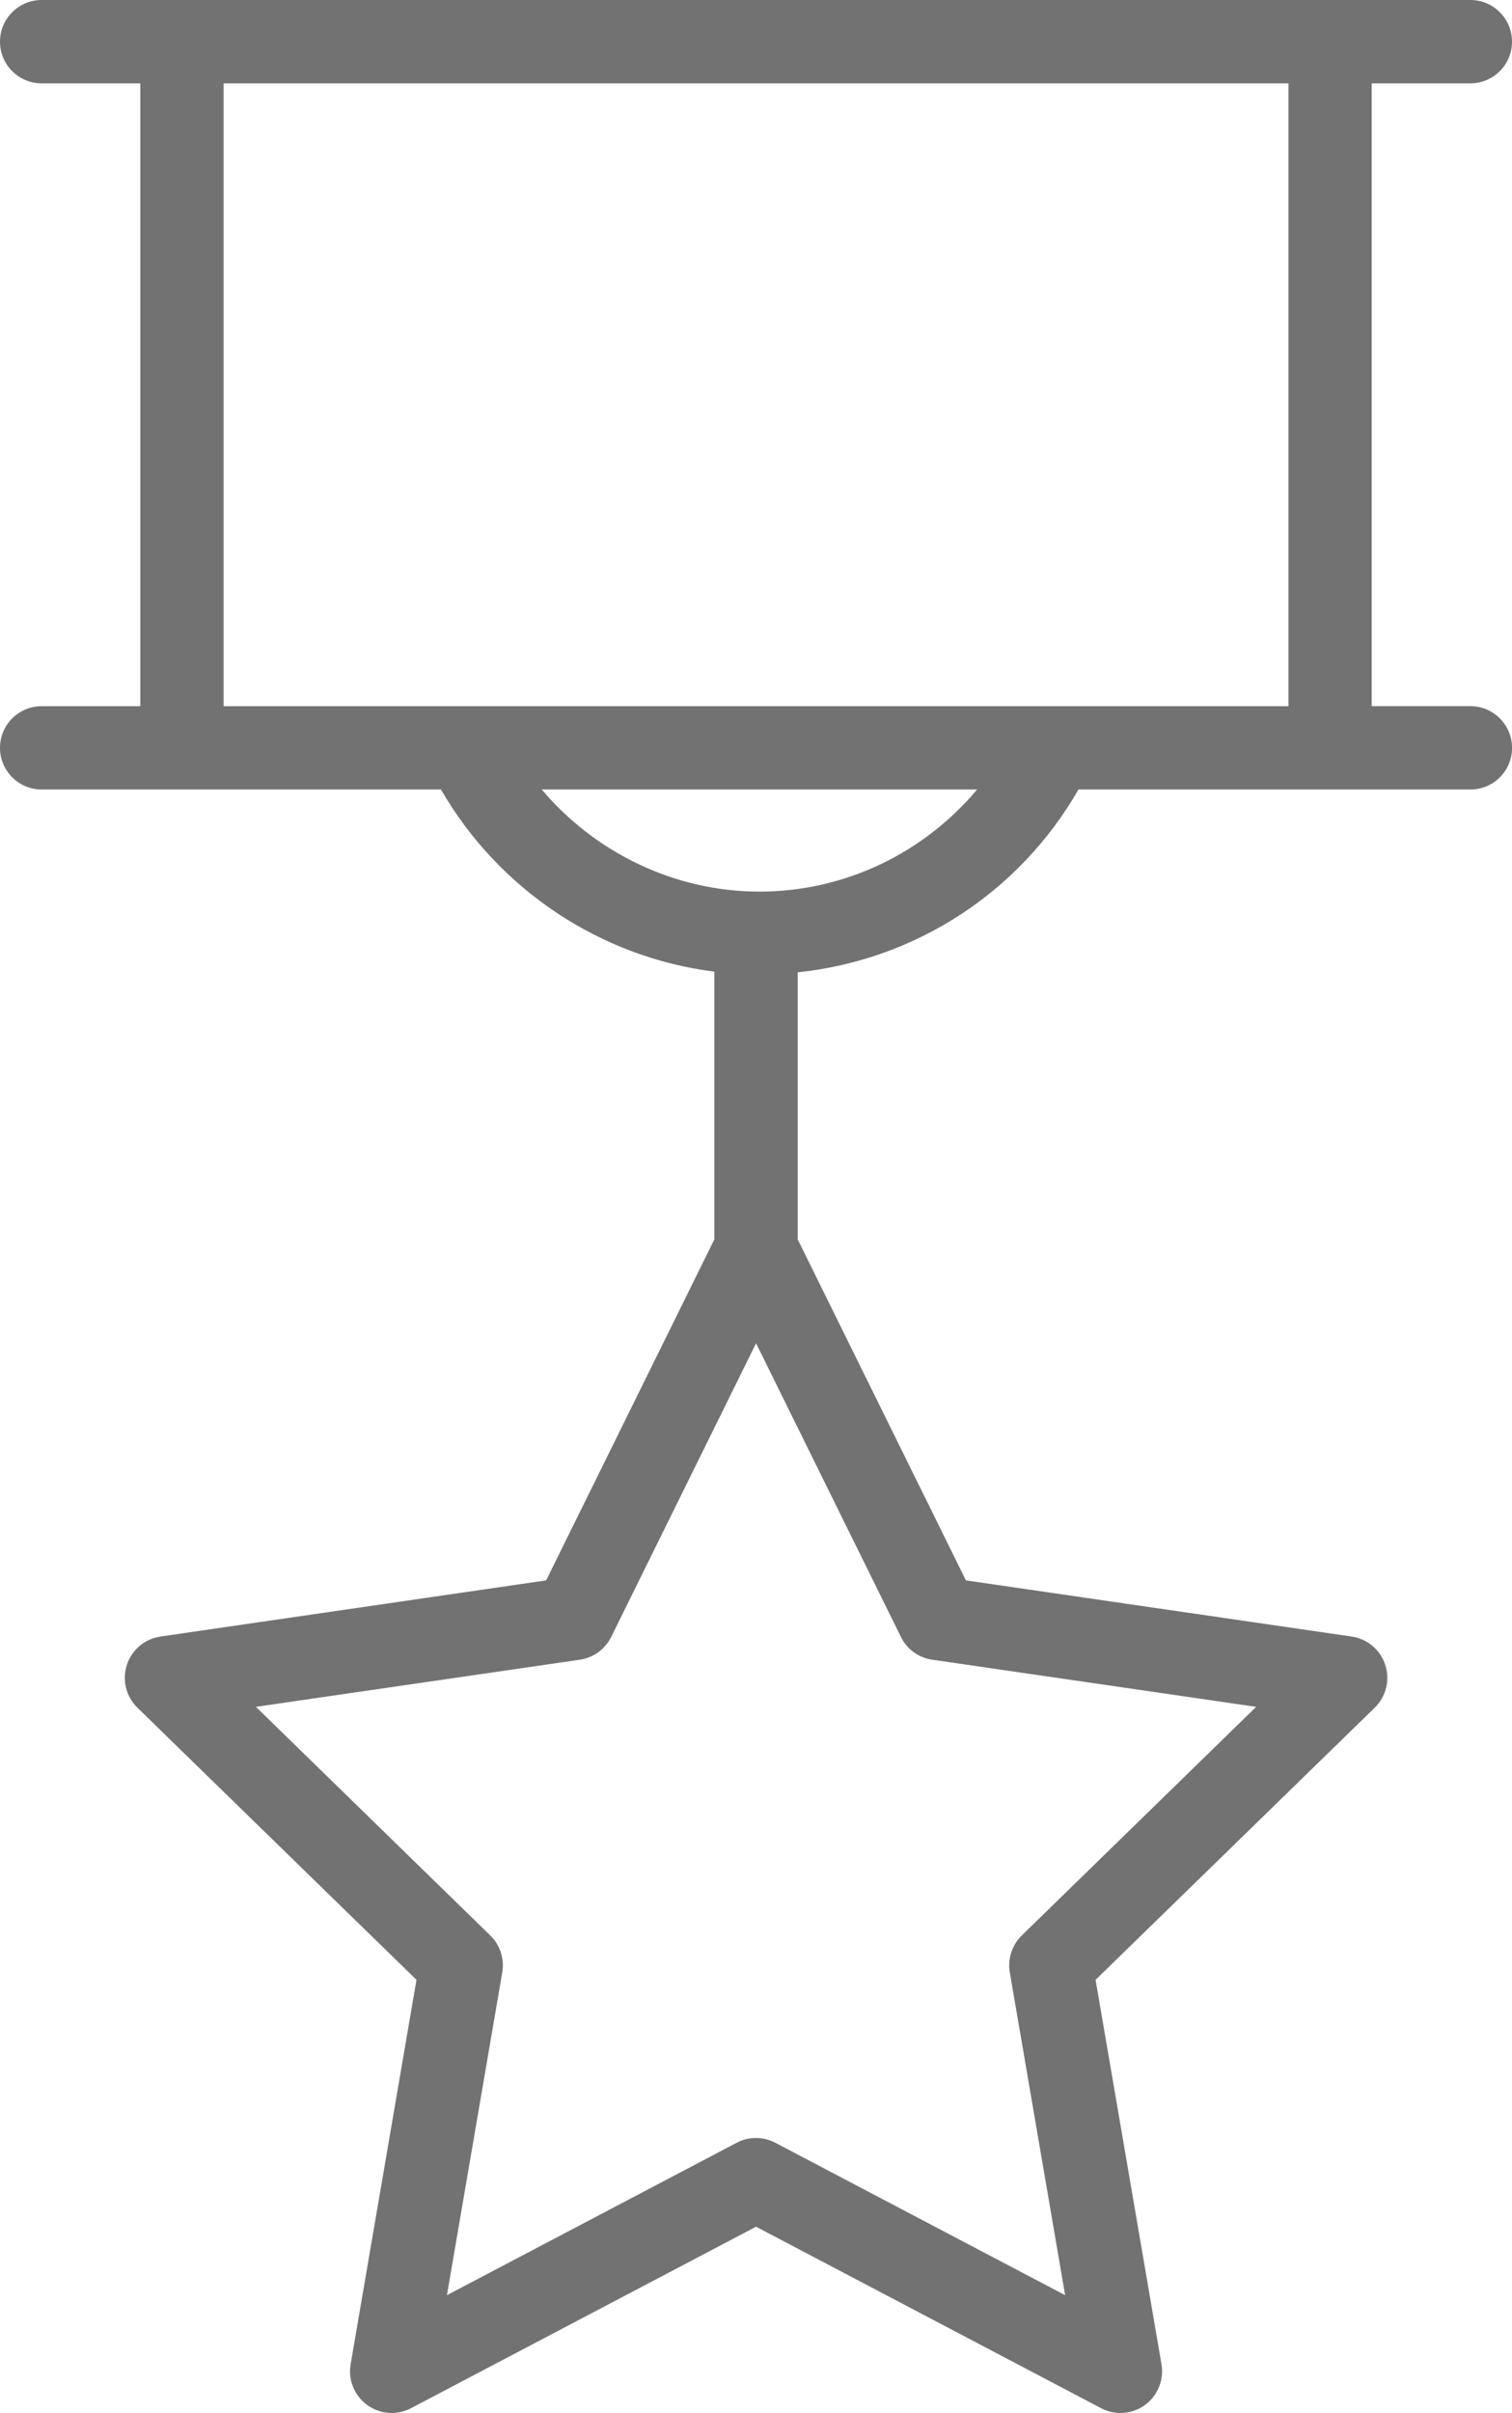 <?xml version="1.0" encoding="utf-8"?>
<!-- Generator: Adobe Illustrator 19.0.0, SVG Export Plug-In . SVG Version: 6.00 Build 0)  -->
<svg version="1.1" id="Layer_1" xmlns="http://www.w3.org/2000/svg" xmlns:xlink="http://www.w3.org/1999/xlink" x="0px" y="0px" width="22.984px" height="36.655px" viewBox="0 0 22.984 36.655" style="enable-background:new 0 0 22.984 36.655;" xml:space="preserve">
  <style type="text/css">
	.st0{fill:#737272;}
</style>
  <path class="st0" d="M22.351,10.727h-1.5V1.266h1.5c0.35,0,0.633-0.283,0.633-0.633C22.984,0.283,22.701,0,22.351,0h-1.5H2.133h-1.5
	C0.283,0,0,0.283,0,0.633c0,0.35,0.283,0.633,0.633,0.633h1.5v9.462h-1.5C0.283,10.727,0,11.011,0,11.36
	c0,0.349,0.283,0.633,0.633,0.633h1.5h4.57c0.877,1.52,2.425,2.55,4.156,2.767v4.067l-2.557,5.18L2.439,24.86
	c-0.239,0.035-0.436,0.202-0.511,0.431c-0.074,0.229-0.012,0.481,0.16,0.649l4.243,4.135l-1.001,5.84
	c-0.041,0.237,0.057,0.477,0.252,0.619c0.196,0.142,0.455,0.16,0.666,0.048l5.245-2.757l5.245,2.757
	c0.092,0.049,0.193,0.073,0.294,0.073c0.131,0,0.262-0.041,0.372-0.121c0.195-0.142,0.292-0.382,0.252-0.619l-1.002-5.84
	l4.244-4.135c0.172-0.168,0.234-0.42,0.16-0.649c-0.075-0.229-0.273-0.396-0.511-0.431l-5.864-0.853l-2.557-5.18V14.77
	c1.78-0.185,3.368-1.209,4.268-2.777h4.458h1.5c0.35,0,0.633-0.283,0.633-0.633C22.984,11.011,22.701,10.727,22.351,10.727z
	 M14.171,25.212l4.924,0.716l-3.563,3.473c-0.149,0.146-0.217,0.355-0.182,0.56l0.841,4.904l-4.405-2.315
	c-0.092-0.048-0.193-0.073-0.294-0.073c-0.101,0-0.202,0.024-0.294,0.073l-4.404,2.315l0.841-4.904
	c0.035-0.205-0.033-0.415-0.182-0.56l-3.563-3.473l4.924-0.716c0.206-0.03,0.384-0.159,0.477-0.346l2.202-4.461l2.202,4.461
	C13.786,25.053,13.964,25.182,14.171,25.212z M11.544,13.544c-1.287,0-2.496-0.589-3.309-1.551h6.618
	C14.039,12.962,12.839,13.544,11.544,13.544z M3.399,10.727V1.266h16.187v9.462H3.399z" />
</svg>